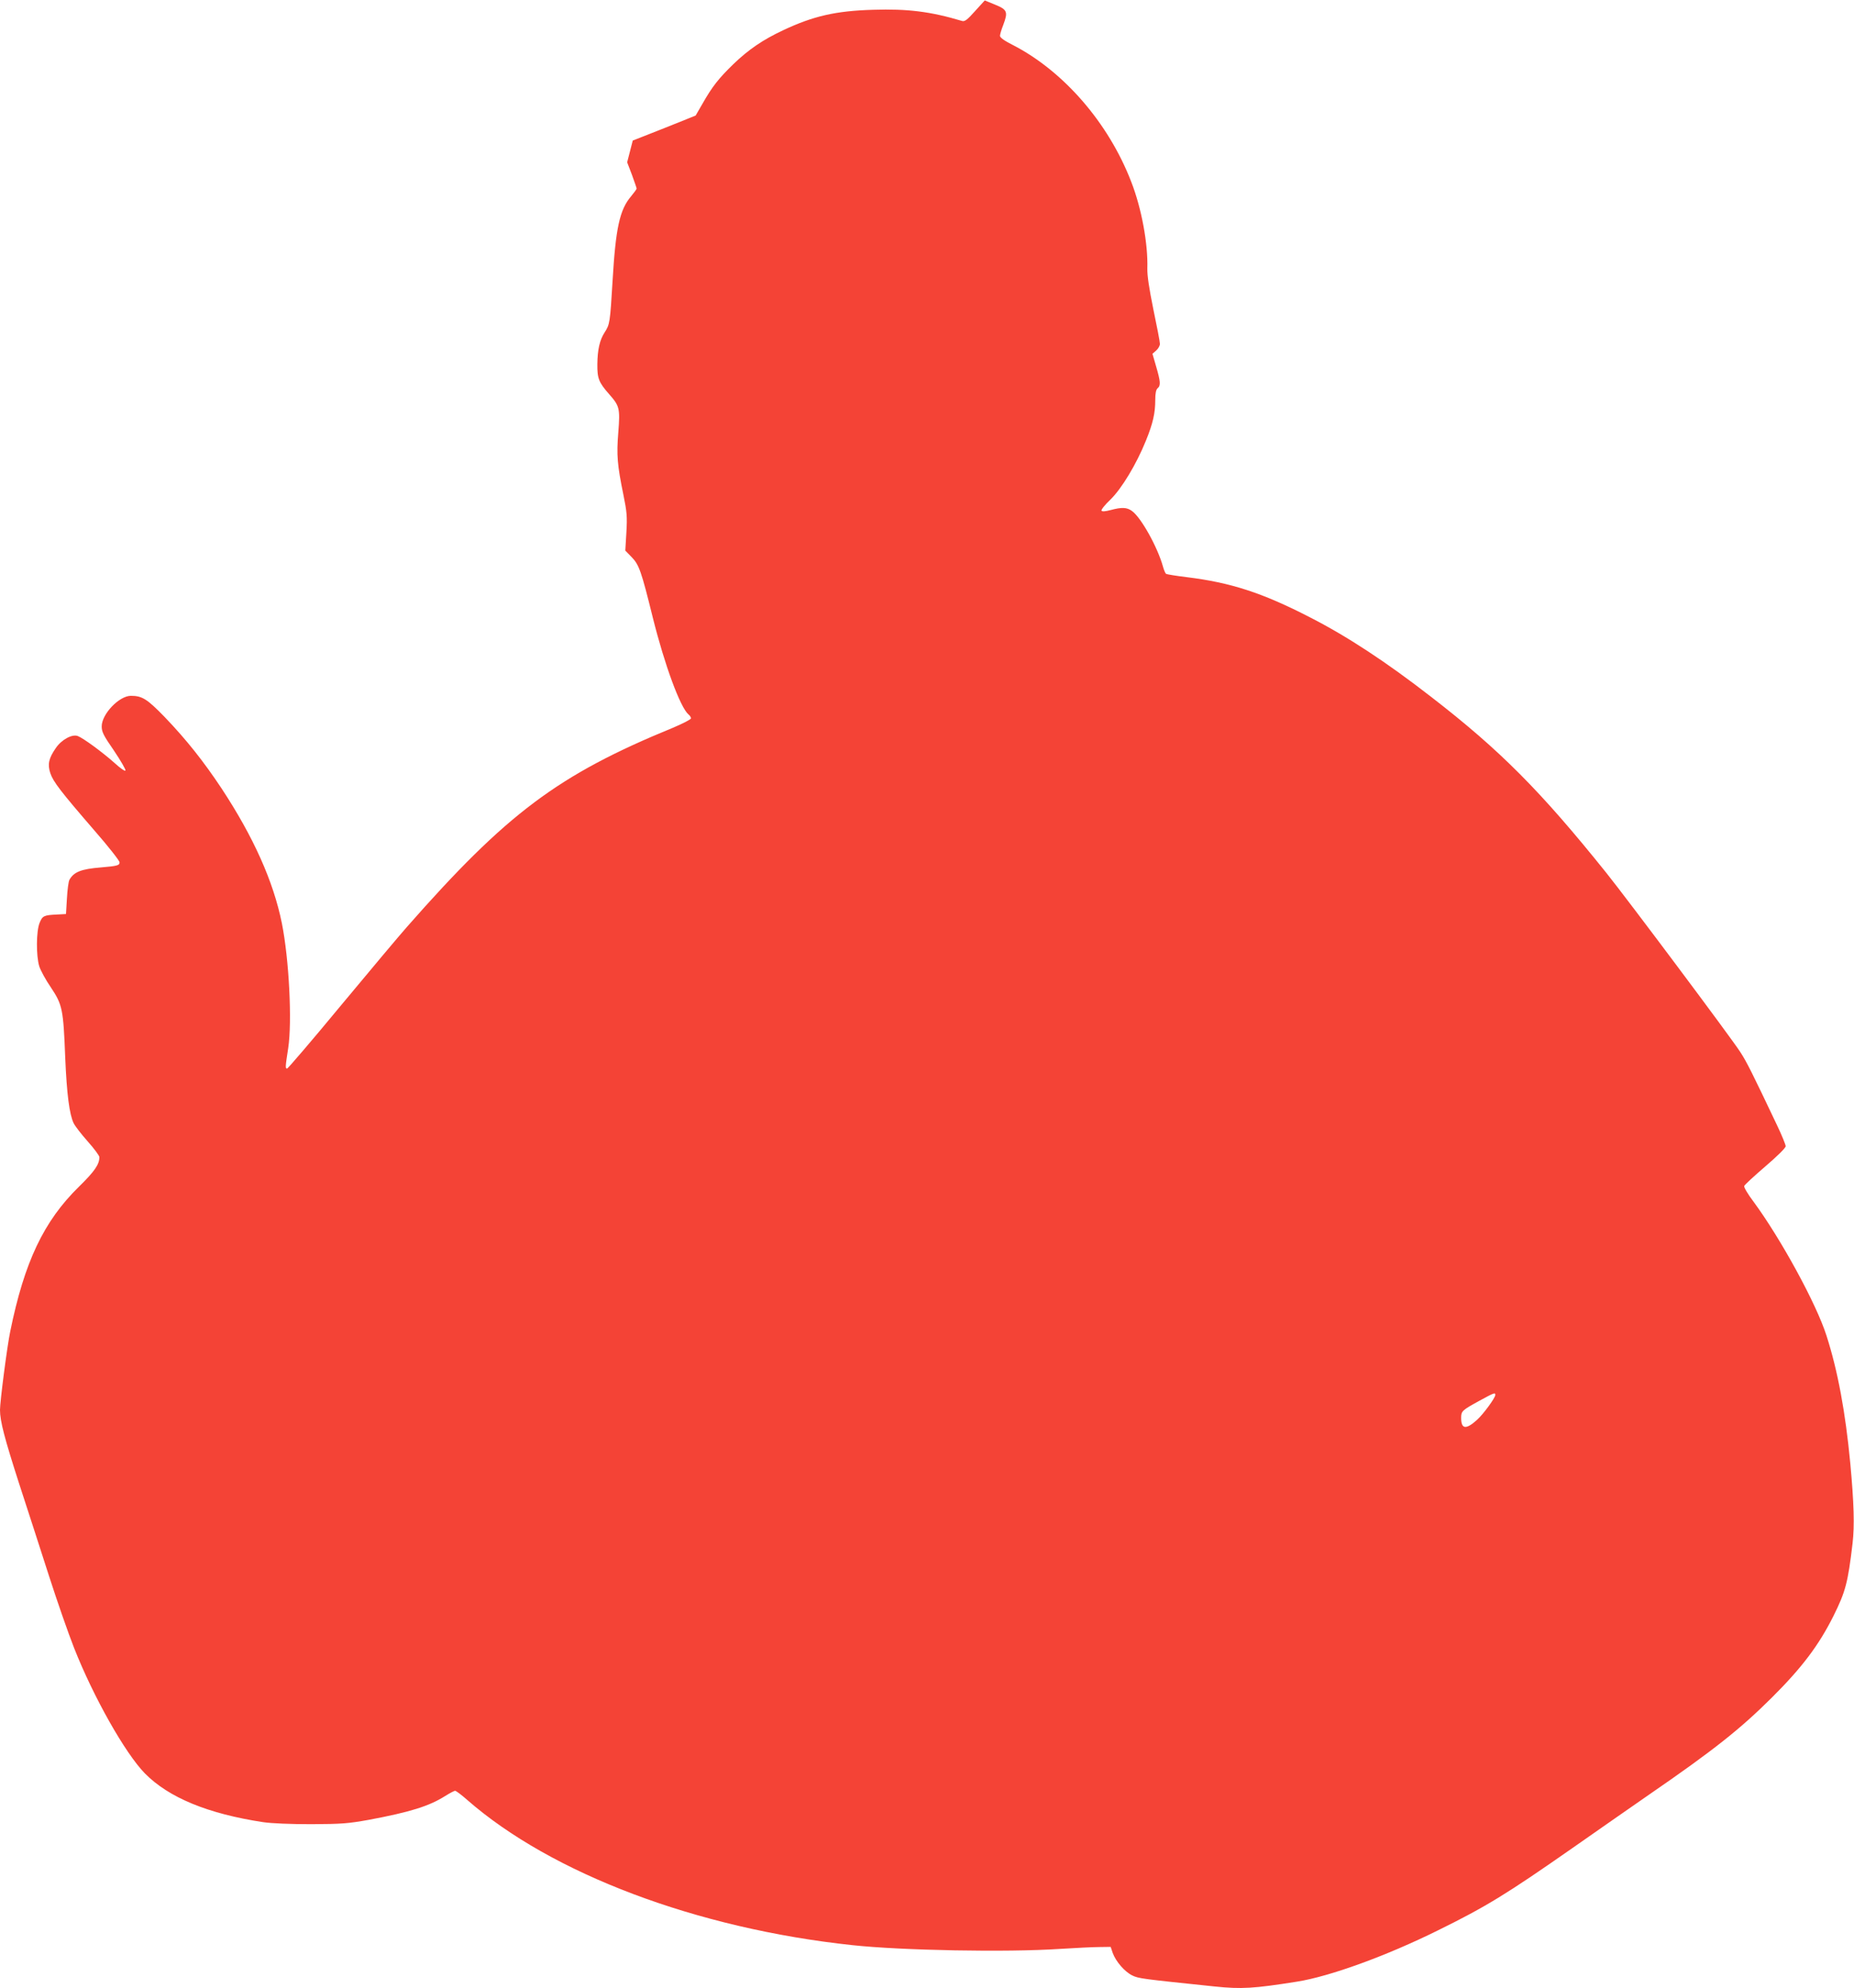 <?xml version="1.0" standalone="no"?>
<!DOCTYPE svg PUBLIC "-//W3C//DTD SVG 20010904//EN"
 "http://www.w3.org/TR/2001/REC-SVG-20010904/DTD/svg10.dtd">
<svg version="1.0" xmlns="http://www.w3.org/2000/svg"
 width="1194pt" height="1280pt" viewBox="0 0 1194 1280"
 preserveAspectRatio="xMidYMid meet">
<g transform="translate(0,1280) scale(0.1,-0.1)"
fill="#f44336" stroke="none">
<path d="M6279 12728 c-50 -56 -66 -68 -83 -63 -204 61 -351 79 -573 72 -240
-7 -385 -40 -580 -132 -130 -61 -221 -123 -319 -217 -95 -92 -137 -145 -200
-256 l-44 -76 -202 -81 -203 -80 -18 -70 -18 -70 31 -81 c16 -45 30 -84 30
-88 0 -4 -16 -26 -35 -49 -74 -86 -100 -204 -120 -546 -16 -269 -18 -280 -51
-331 -32 -49 -46 -112 -47 -205 -1 -91 9 -117 76 -193 67 -76 71 -91 59 -245
-12 -147 -7 -209 33 -404 22 -108 25 -138 19 -241 l-7 -117 40 -41 c49 -50 63
-91 137 -390 76 -305 177 -579 230 -624 9 -7 16 -18 16 -25 0 -7 -53 -34 -117
-61 -739 -303 -1070 -551 -1714 -1284 -46 -52 -236 -278 -422 -502 -186 -225
-343 -408 -348 -408 -12 0 -12 9 7 131 26 170 6 572 -41 806 -54 267 -182 554
-389 868 -115 173 -225 312 -366 459 -112 115 -144 136 -217 136 -75 0 -188
-117 -188 -197 0 -35 11 -58 79 -156 43 -64 76 -121 74 -128 -2 -7 -33 14 -73
51 -78 69 -198 157 -234 171 -36 14 -105 -23 -142 -78 -45 -65 -54 -104 -35
-161 19 -56 67 -118 283 -368 90 -103 163 -196 163 -206 0 -20 -14 -24 -120
-33 -127 -10 -175 -29 -203 -80 -6 -11 -13 -65 -16 -120 l-6 -100 -55 -3 c-88
-4 -96 -8 -115 -54 -22 -54 -23 -212 -2 -280 8 -25 41 -87 75 -136 74 -111 80
-140 92 -451 10 -236 27 -365 54 -422 9 -19 50 -72 91 -118 41 -46 75 -92 75
-101 0 -47 -30 -91 -131 -190 -228 -223 -352 -486 -443 -932 -20 -95 -66 -452
-66 -506 0 -72 29 -182 124 -477 52 -159 138 -425 191 -590 53 -165 126 -374
162 -465 125 -317 329 -678 456 -808 154 -156 406 -260 762 -314 55 -8 175
-13 310 -13 196 1 236 4 370 28 267 50 389 88 493 154 29 18 57 33 63 33 6 0
41 -26 77 -58 544 -476 1480 -829 2482 -936 317 -34 995 -47 1337 -24 98 6
211 12 252 12 l74 1 13 -39 c20 -55 77 -121 126 -145 42 -20 60 -22 531 -71
173 -18 251 -13 529 31 211 33 577 166 908 330 311 153 444 235 865 529 154
108 377 263 495 345 417 287 588 423 791 625 195 194 303 338 397 526 77 155
93 213 123 469 13 112 9 255 -15 515 -31 326 -80 593 -153 820 -65 205 -294
624 -470 863 -37 49 -63 93 -60 101 3 8 65 65 136 126 77 66 131 119 131 130
0 10 -25 71 -56 136 -161 339 -195 407 -236 470 -59 92 -726 983 -863 1154
-423 527 -683 789 -1128 1133 -290 225 -541 390 -782 513 -305 157 -508 223
-793 258 -67 8 -127 18 -132 21 -5 3 -14 24 -20 46 -34 124 -141 317 -200 359
-33 24 -66 25 -137 6 -35 -9 -55 -11 -59 -4 -4 5 22 38 57 71 73 71 168 229
229 380 45 111 60 177 60 261 0 44 5 67 15 76 21 17 19 43 -9 139 l-24 83 24
21 c13 11 24 31 24 43 0 13 -19 112 -42 221 -28 138 -40 218 -39 264 5 158
-37 388 -104 559 -146 379 -436 713 -764 881 -52 26 -81 47 -81 58 0 9 9 40
21 70 32 85 26 99 -53 131 l-66 27 -63 -69z m3351 -8909 c0 -19 -77 -124 -118
-161 -71 -64 -102 -60 -102 13 0 44 6 49 119 111 92 50 101 54 101 37z"/>
</g>
</svg>
